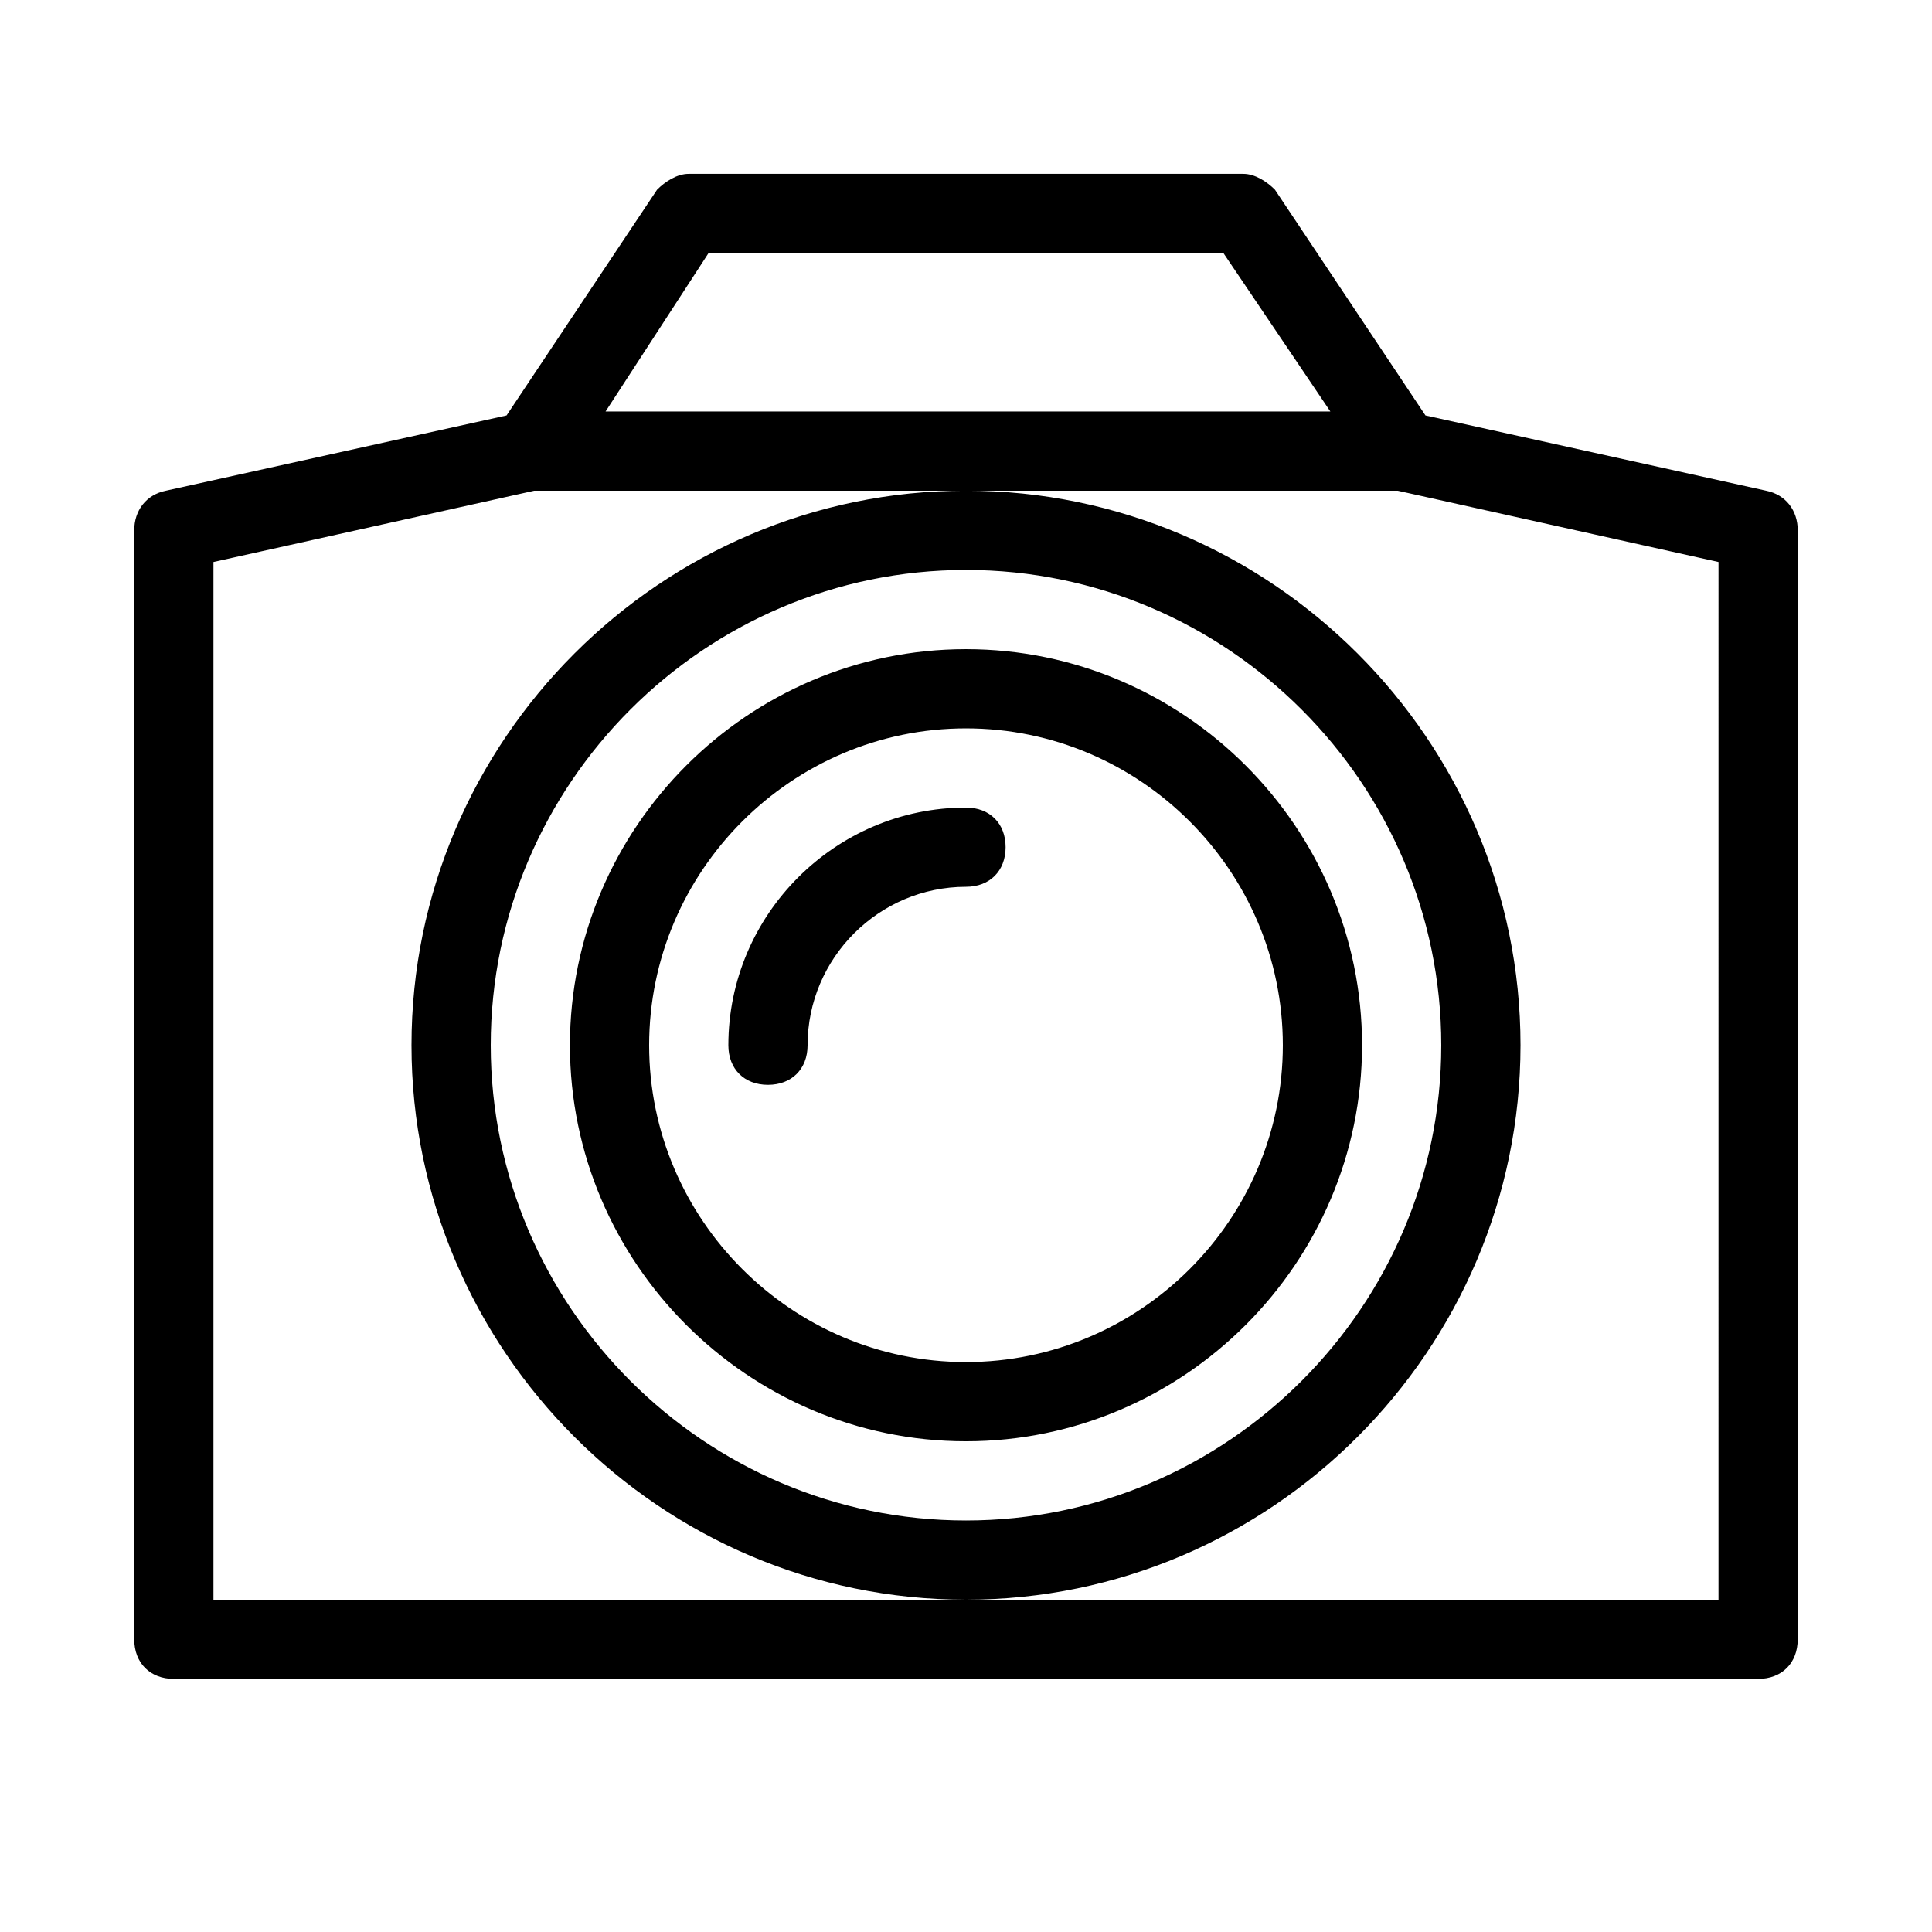 <?xml version="1.0" encoding="UTF-8"?>
<!-- Uploaded to: SVG Repo, www.svgrepo.com, Generator: SVG Repo Mixer Tools -->
<svg fill="#000000" width="800px" height="800px" version="1.1" viewBox="144 144 512 512" xmlns="http://www.w3.org/2000/svg">
 <path d="m347.52 431.49c-6.297 0-10.496-4.199-10.496-10.496 0-34.637 28.34-62.977 62.977-62.977 6.297 0 10.496 4.199 10.496 10.496s-4.199 10.496-10.496 10.496c-23.09 0-41.984 18.895-41.984 41.984 0 6.297-4.199 10.496-10.496 10.496zm272.89-146.95v293.89c0 6.297-4.199 10.496-10.496 10.496l-419.84-0.004c-6.297 0-10.496-4.199-10.496-10.496v-293.89c0-5.246 3.148-9.445 8.398-10.496l90.266-19.941 39.887-59.828c2.098-2.102 5.246-4.199 8.395-4.199h146.95c3.148 0 6.297 2.098 8.398 4.199l39.887 59.828 90.266 19.941c5.242 1.051 8.391 5.246 8.391 10.496zm-315.93-31.488h192.08l-28.34-41.984h-136.45zm294.94 39.883-85.016-18.891h-228.82l-85.016 18.891v275h398.85zm-199.42 275c-80.82 0-146.95-66.125-146.95-146.95 0-80.82 66.125-146.95 146.95-146.95s146.95 66.125 146.95 146.95c-0.004 80.82-66.129 146.95-146.95 146.95zm125.95-146.94c0-69.273-56.68-125.95-125.95-125.95-69.273 0-125.95 56.68-125.95 125.95 0 69.273 56.68 125.95 125.95 125.95 69.277-0.004 125.95-56.68 125.95-125.95zm-20.992 0c0 57.727-47.23 104.96-104.96 104.96-57.727 0-104.96-47.23-104.96-104.96 0-57.727 47.23-104.96 104.96-104.96 57.73 0 104.96 47.23 104.96 104.96zm-20.992 0c0-46.184-37.785-83.969-83.969-83.969s-83.969 37.785-83.969 83.969c0 46.184 37.785 83.969 83.969 83.969 46.184-0.004 83.969-37.789 83.969-83.969z"/>
</svg>